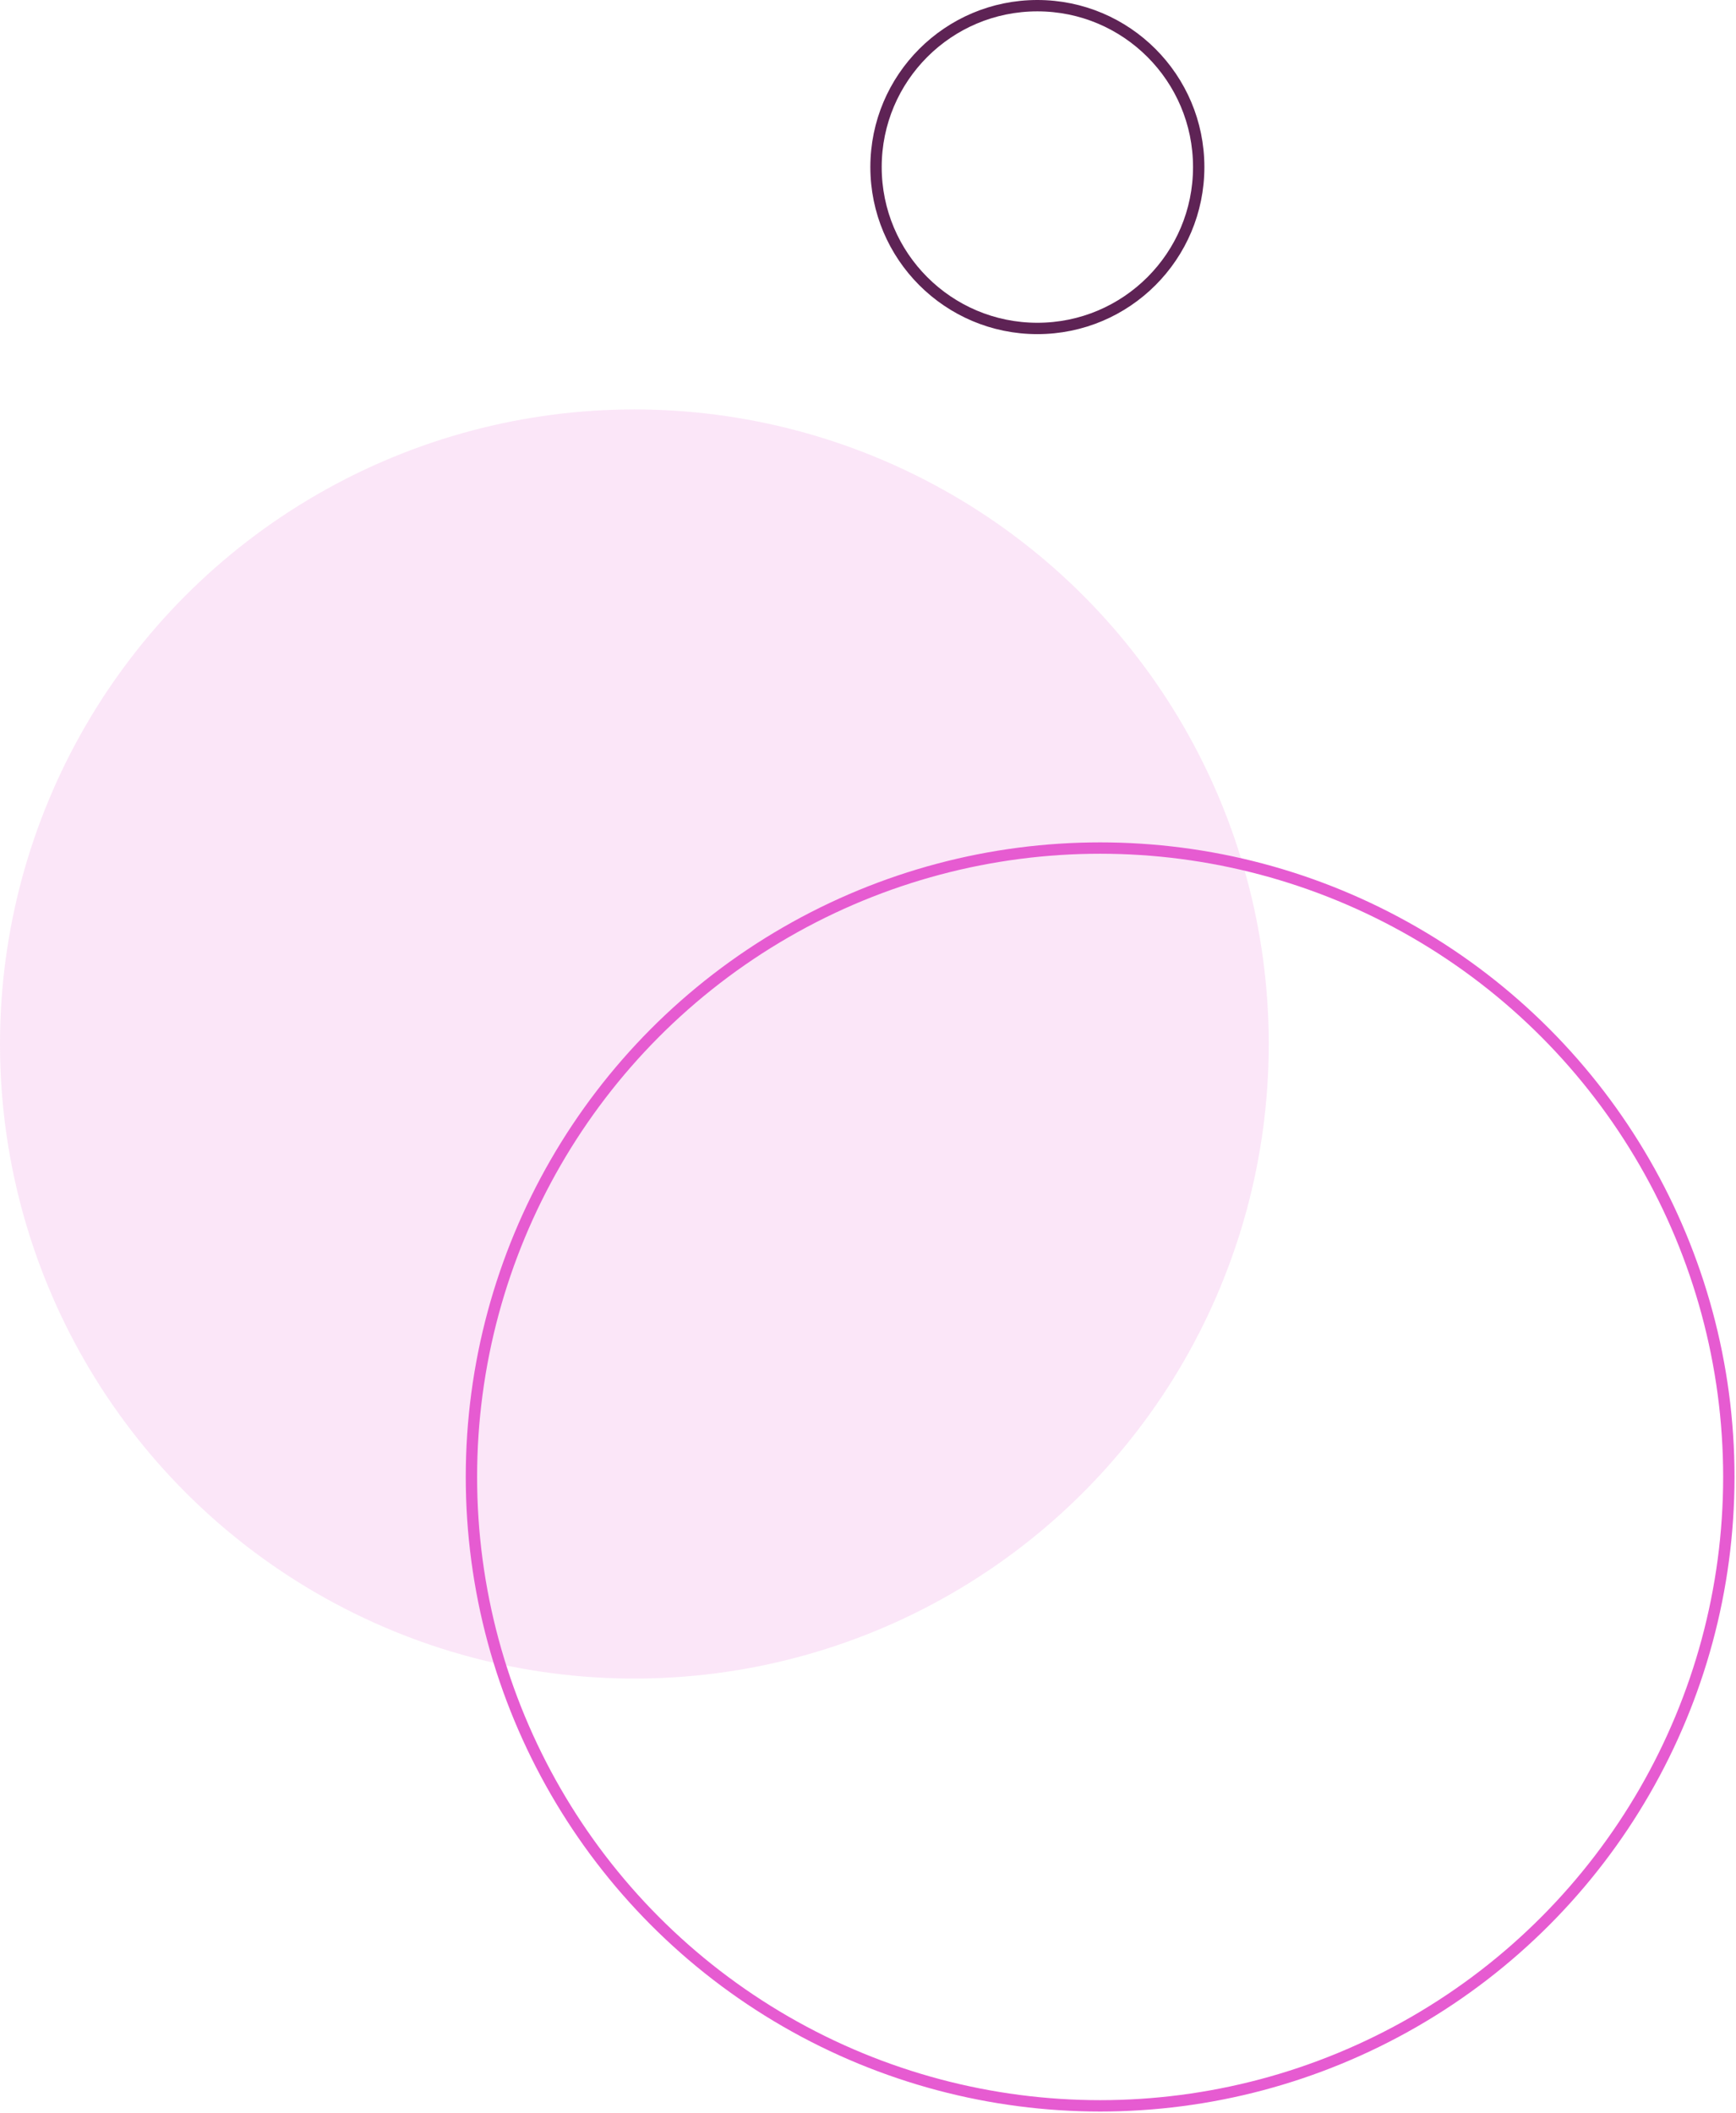 <svg xmlns="http://www.w3.org/2000/svg" width="369" height="449" viewBox="0 0 369 449" fill="none"><circle opacity="0.15" cx="134.842" cy="221.842" r="134.842" fill="#E65BD1"></circle><circle cx="233.842" cy="313.842" r="133.635" stroke="#E65BD1" stroke-width="2.413"></circle><circle cx="220.5" cy="35.5" r="34.294" stroke="#5E2355" stroke-width="2.413"></circle></svg>